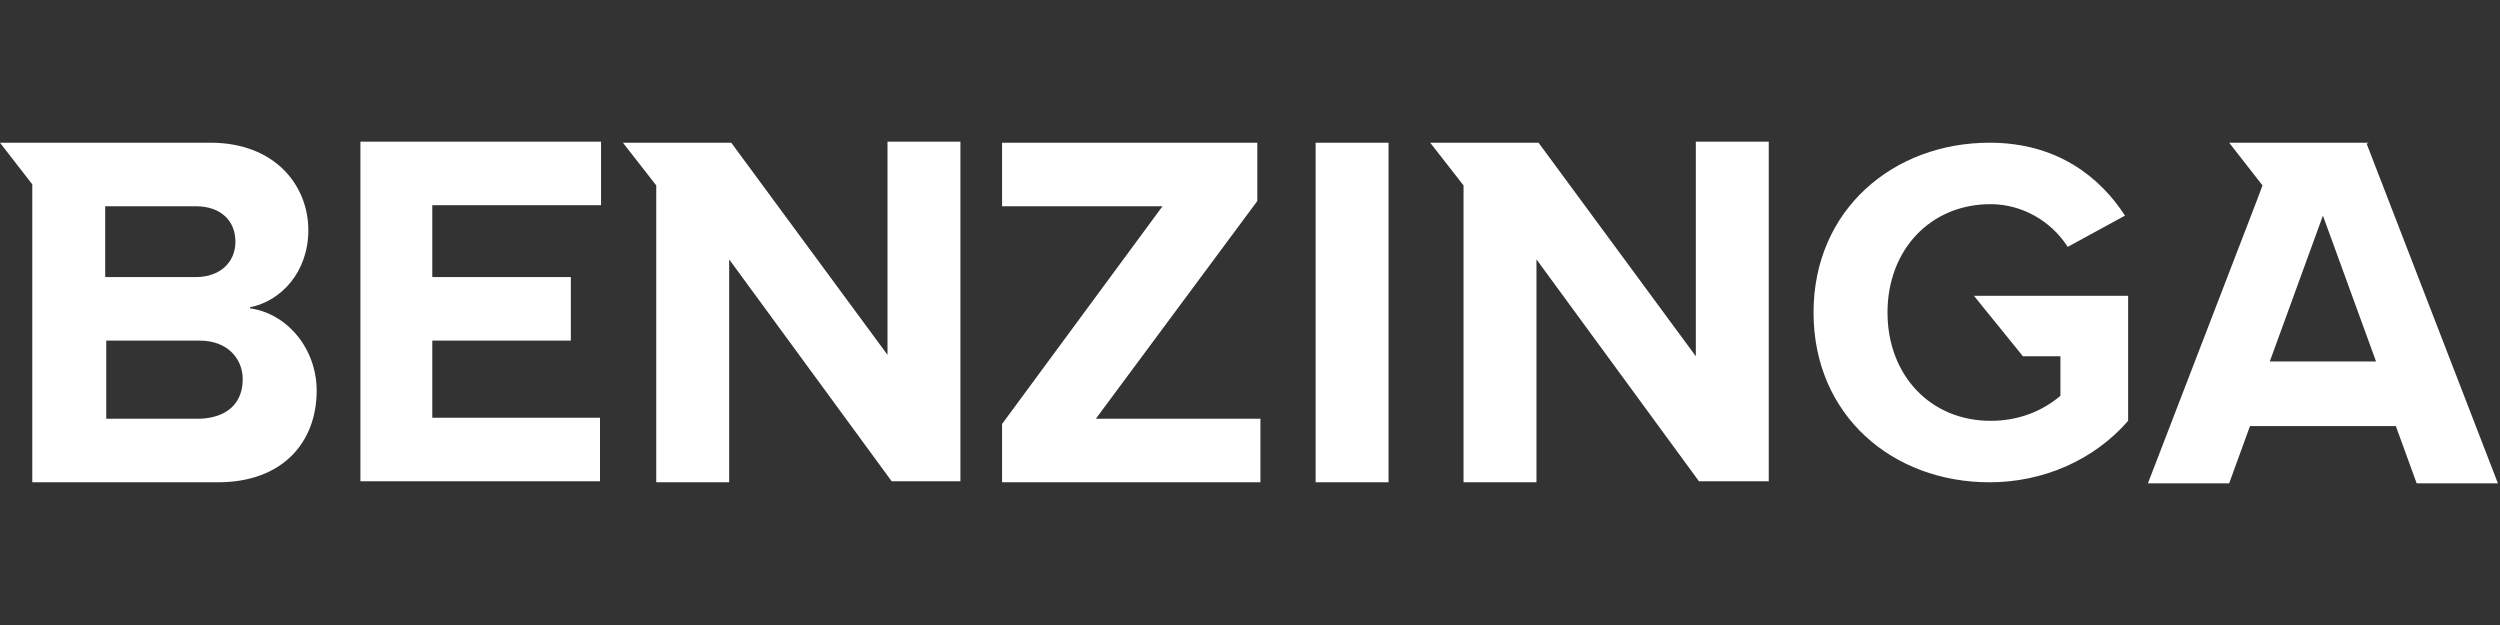 <svg width="24" height="6" viewBox="0 0 24 6" fill="none" xmlns="http://www.w3.org/2000/svg">
<rect x="0" y="0" width="24" height="6" fill="#333333" stroke="none"/>
<path d="M3.46 4.62H5.76V4.01H4.15V3.27H5.48V2.66H4.15V1.97H5.77V1.36H3.46V4.62ZM8.53 3.42L7.02 1.37H5.98L6.3 1.78V4.63H7V2.49L8.56 4.62H9.22V1.36H8.52V3.41L8.53 3.42ZM2.4 2.95C2.7 2.89 2.96 2.61 2.96 2.21C2.96 1.78 2.64 1.37 2.02 1.37H0L0.31 1.77V4.63H2.09C2.72 4.63 3.04 4.24 3.04 3.75C3.04 3.35 2.76 3.01 2.4 2.96V2.95ZM1.01 1.98H1.88C2.12 1.98 2.26 2.12 2.26 2.32C2.26 2.52 2.11 2.66 1.88 2.66H1.01V1.97V1.98ZM1.92 4.02H1.02V3.27H1.92C2.18 3.27 2.33 3.44 2.33 3.64C2.33 3.88 2.17 4.01 1.92 4.02ZM19.42 3.42H19.78V3.8C19.59 3.96 19.36 4.04 19.11 4.04C18.53 4.04 18.12 3.6 18.12 3C18.12 2.4 18.53 1.96 19.11 1.96C19.41 1.96 19.69 2.12 19.85 2.37L20.4 2.07C20.16 1.7 19.75 1.37 19.1 1.37C18.18 1.37 17.41 2.01 17.41 3C17.41 3.99 18.17 4.63 19.1 4.63C19.61 4.63 20.1 4.42 20.43 4.04V2.84H18.95L19.42 3.42ZM16.28 3.42L14.77 1.37H13.73L14.05 1.78V4.63H14.75V2.49L16.31 4.62H16.98V1.36H16.28V3.41V3.42ZM22.74 1.37H21.4L21.72 1.78L21.66 1.94L20.62 4.64H21.4L21.6 4.09H23L23.2 4.64H23.98L22.72 1.38L22.74 1.37ZM21.79 3.47L22.3 2.07L22.81 3.47H21.79ZM12.63 1.37H13.33V4.63H12.63V1.37ZM12.07 1.93V1.37H9.62V1.98H11.16L9.62 4.07V4.63H12.1V4.02H10.52L12.07 1.93Z" fill="white"/>
</svg>
